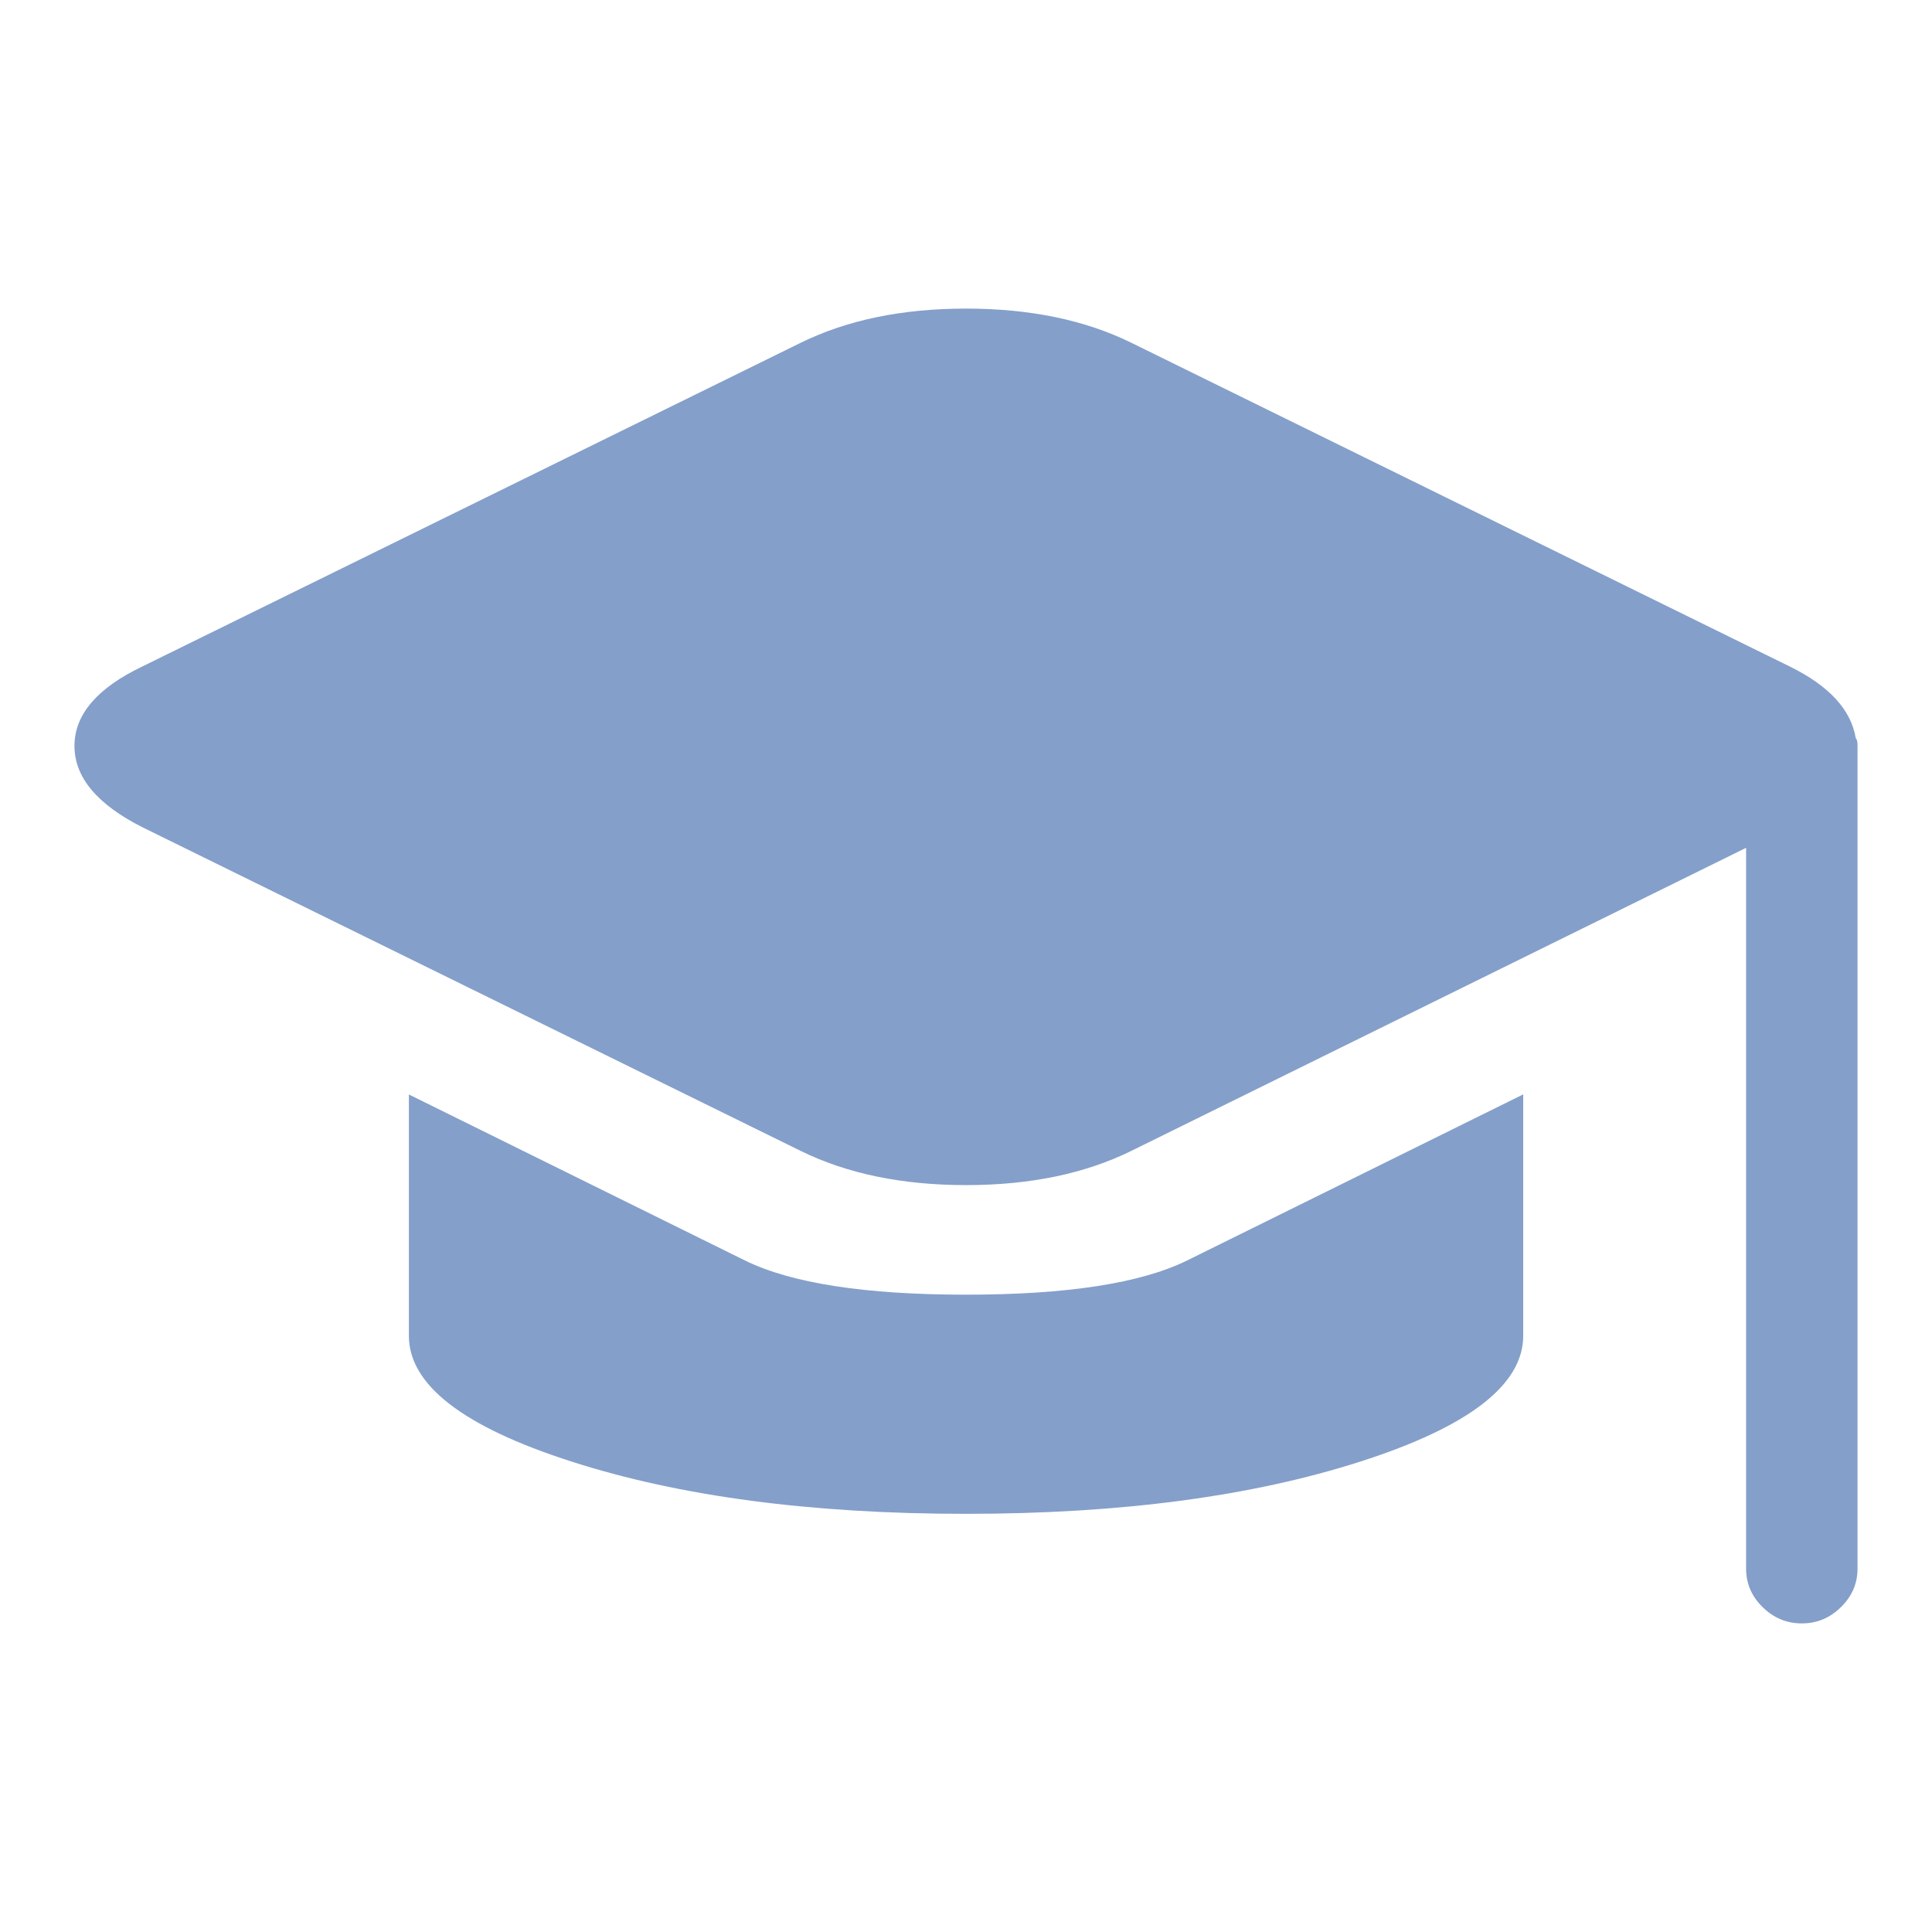 <?xml version="1.0" encoding="utf-8"?>
<!-- Generator: Adobe Illustrator 16.0.4, SVG Export Plug-In . SVG Version: 6.00 Build 0)  -->
<!DOCTYPE svg PUBLIC "-//W3C//DTD SVG 1.1//EN" "http://www.w3.org/Graphics/SVG/1.1/DTD/svg11.dtd">
<svg version="1.1" id="Ebene_1" xmlns="http://www.w3.org/2000/svg" xmlns:xlink="http://www.w3.org/1999/xlink" x="0px" y="0px"
	 width="1024px" height="1024px" viewBox="0 0 1024 1024" enable-background="new 0 0 1024 1024" xml:space="preserve">
<path fill="#849FCA" d="M984.53,831.4c0,7.884-2.942,14.696-8.796,20.418c-5.823,5.733-12.715,8.623-20.735,8.623
	c-8.017,0-14.939-2.889-20.761-8.623c-5.858-5.722-8.771-12.534-8.771-20.418V449.361L599.703,609.949
	c-24.631,12.142-53.814,18.181-87.674,18.181c-33.857,0-63.069-6.039-87.698-18.152L75.49,438.466
	c-23.965-12.106-36.02-26.428-36.02-43.103c0-16.623,12.029-30.685,36.02-42.14L424.332,181.71
	c24.655-12.112,53.84-18.151,87.698-18.151c33.859,0,63.042,6.039,87.674,18.151l348.839,171.513
	c20.934,10.267,32.585,22.967,35.068,38.113c0.631,0.595,0.92,1.812,0.92,3.628v0.882v435.581l0,0V831.4z M629.234,668.06
	l178.108-88.023v127.919c0,26.007-28.782,48.265-86.315,66.699c-57.502,18.463-127.149,27.709-208.998,27.709
	c-81.846,0-151.521-9.188-209.024-27.68c-57.537-18.434-86.29-40.663-86.29-66.699V580.089L394.8,668.06
	c24.655,12.107,63.674,18.146,117.229,18.146C565.586,686.206,604.603,680.167,629.234,668.06z"/>
</svg>
